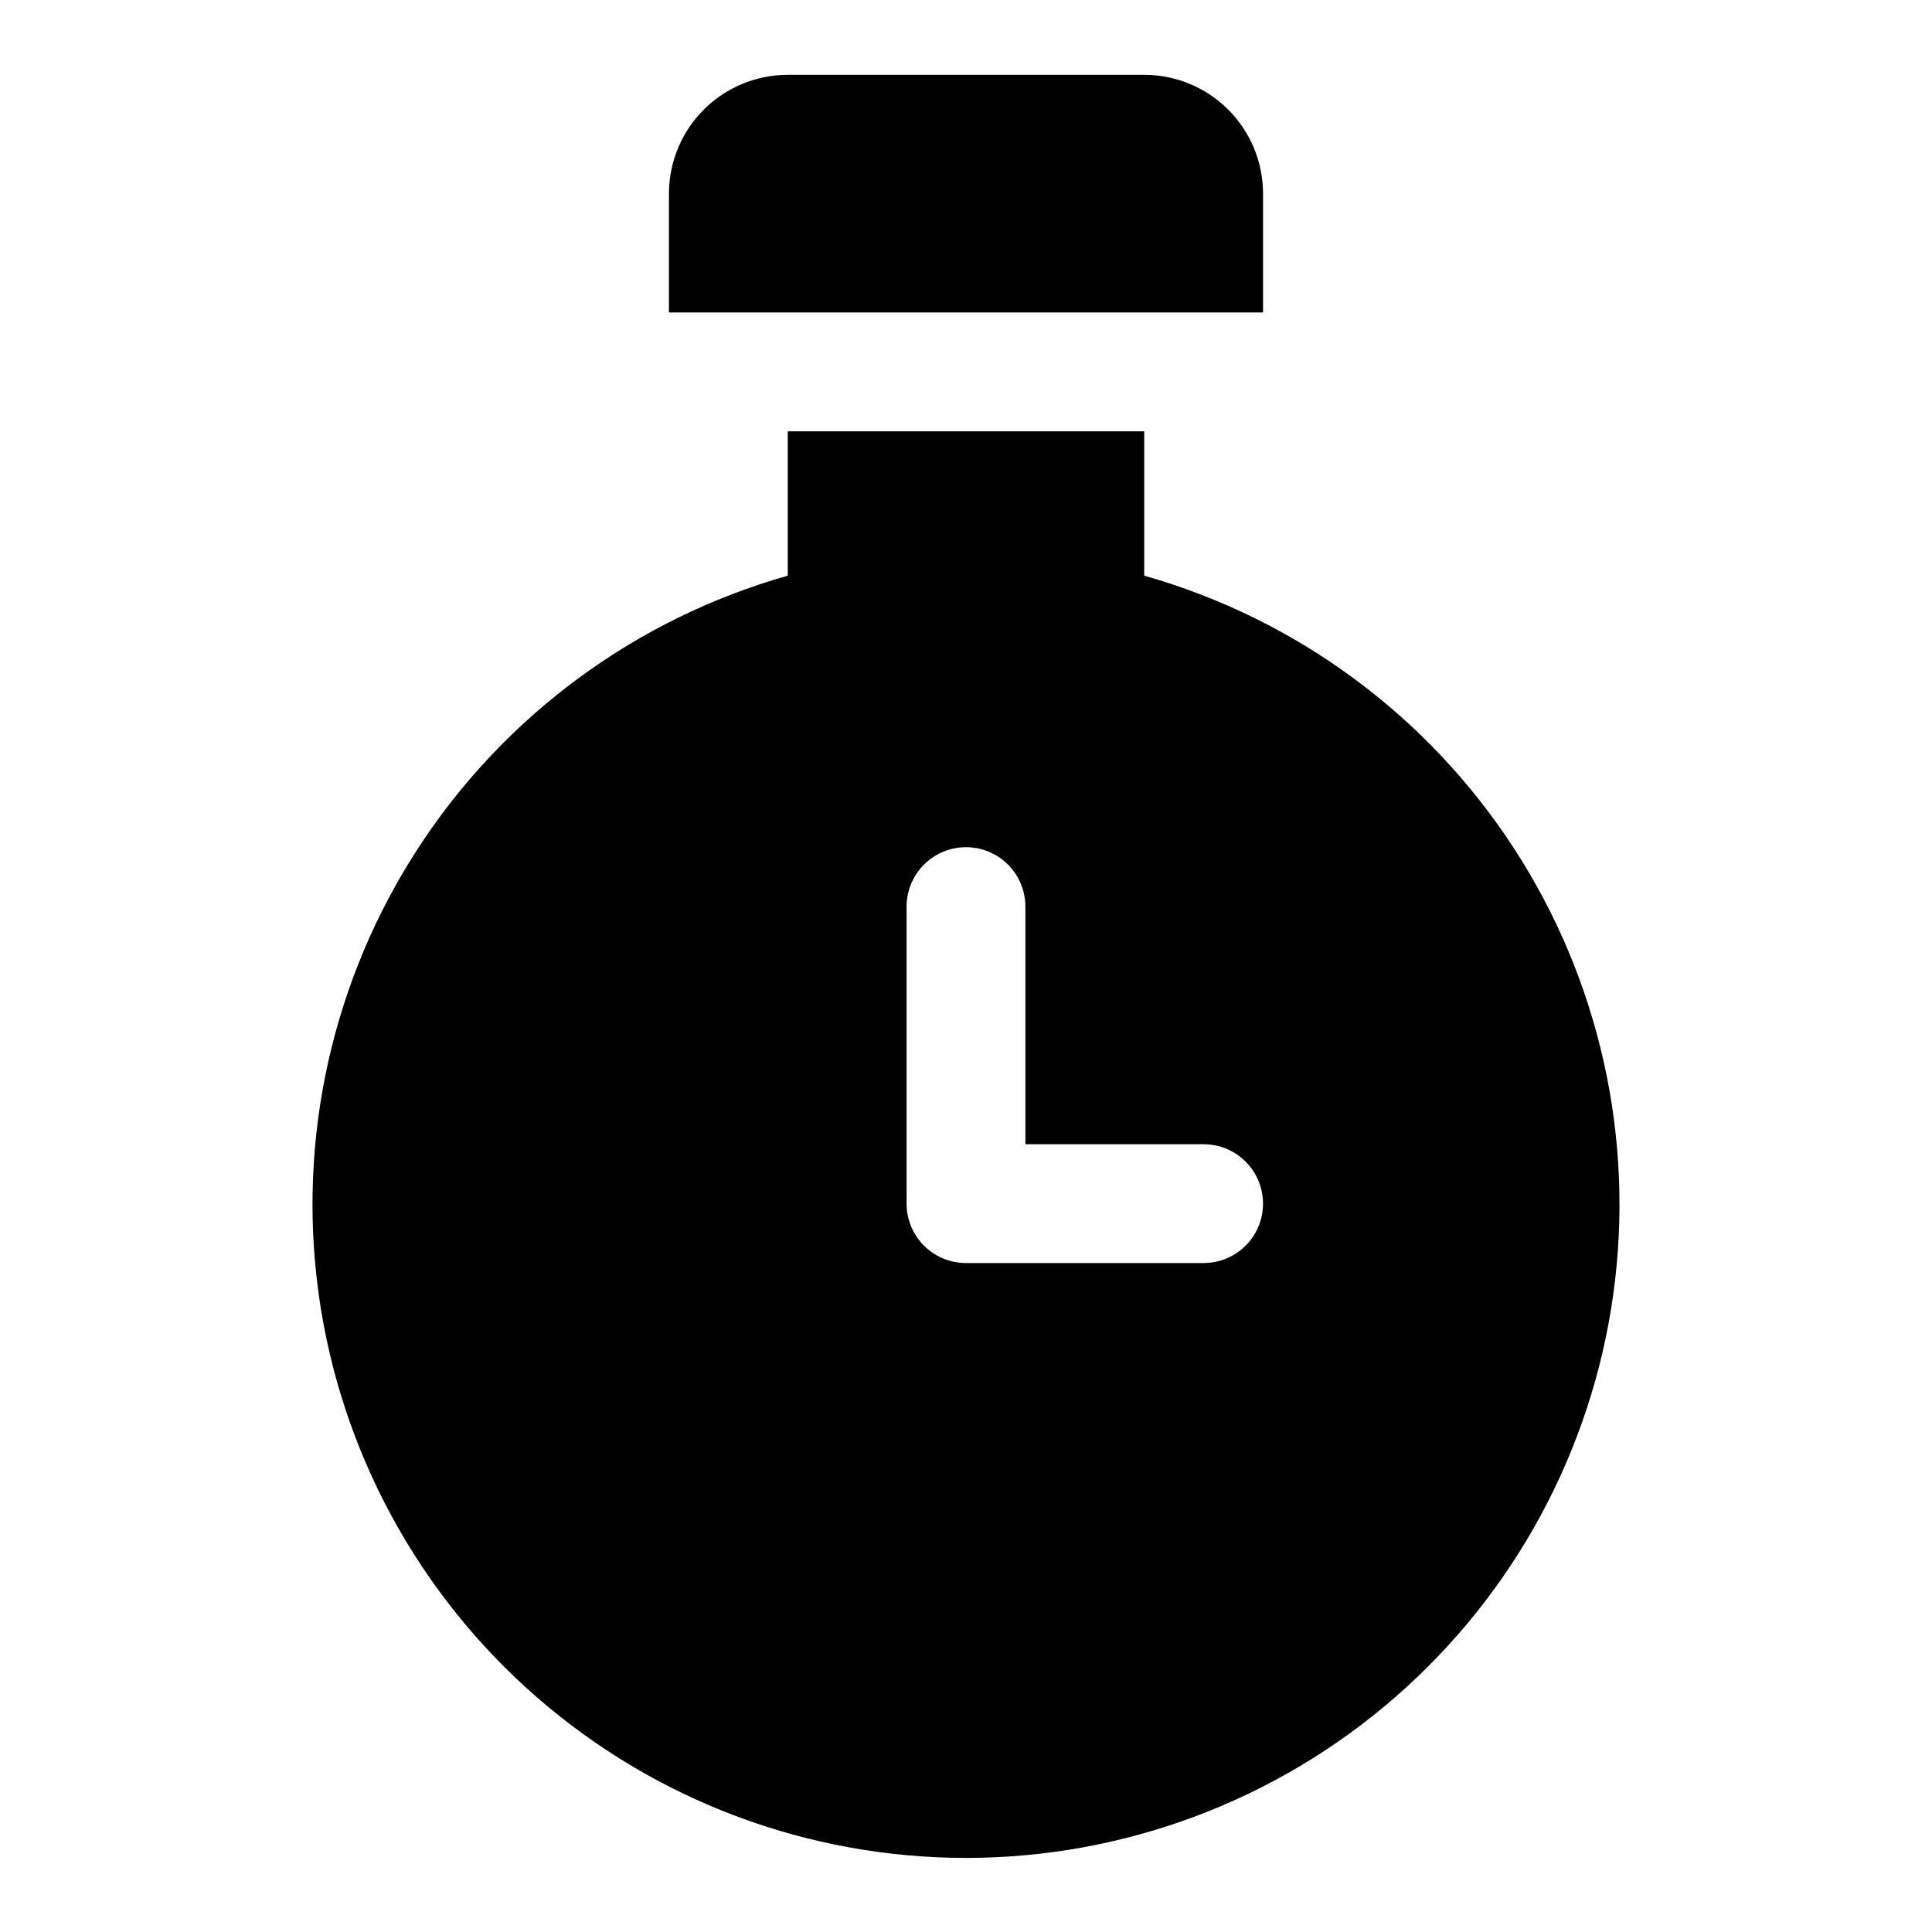 <?xml version="1.0" encoding="UTF-8"?>
<!-- Uploaded to: SVG Repo, www.svgrepo.com, Generator: SVG Repo Mixer Tools -->
<svg fill="#000000" width="800px" height="800px" version="1.1" viewBox="144 144 512 512" xmlns="http://www.w3.org/2000/svg">
 <g>
  <path d="m447.23 296.56v-38.258h-94.465v38.258c-40.215 11.402-74.953 36.965-97.797 71.969-22.848 35.004-32.262 77.094-26.504 118.5 5.754 41.402 26.289 79.328 57.816 106.77 31.527 27.449 71.918 42.566 113.72 42.566s82.191-15.117 113.71-42.566c31.527-27.445 52.062-65.371 57.82-106.77 5.754-41.402-3.66-83.492-26.508-118.5-22.844-35.004-57.582-60.566-97.797-71.969zm15.746 182.16h-62.977c-4.176 0-8.18-1.66-11.133-4.609-2.953-2.953-4.613-6.961-4.613-11.133v-78.723c0-5.625 3-10.82 7.871-13.633s10.875-2.812 15.746 0 7.871 8.008 7.871 13.633v62.977h47.234c5.621 0 10.82 3 13.633 7.871 2.812 4.871 2.812 10.875 0 15.746s-8.012 7.871-13.633 7.871z"/>
  <path d="m478.72 195.32c0-8.348-3.316-16.359-9.223-22.266-5.906-5.902-13.914-9.223-22.266-9.223h-94.465c-8.352 0-16.359 3.32-22.266 9.223-5.902 5.906-9.223 13.918-9.223 22.266v31.488h157.44z"/>
 </g>
</svg>